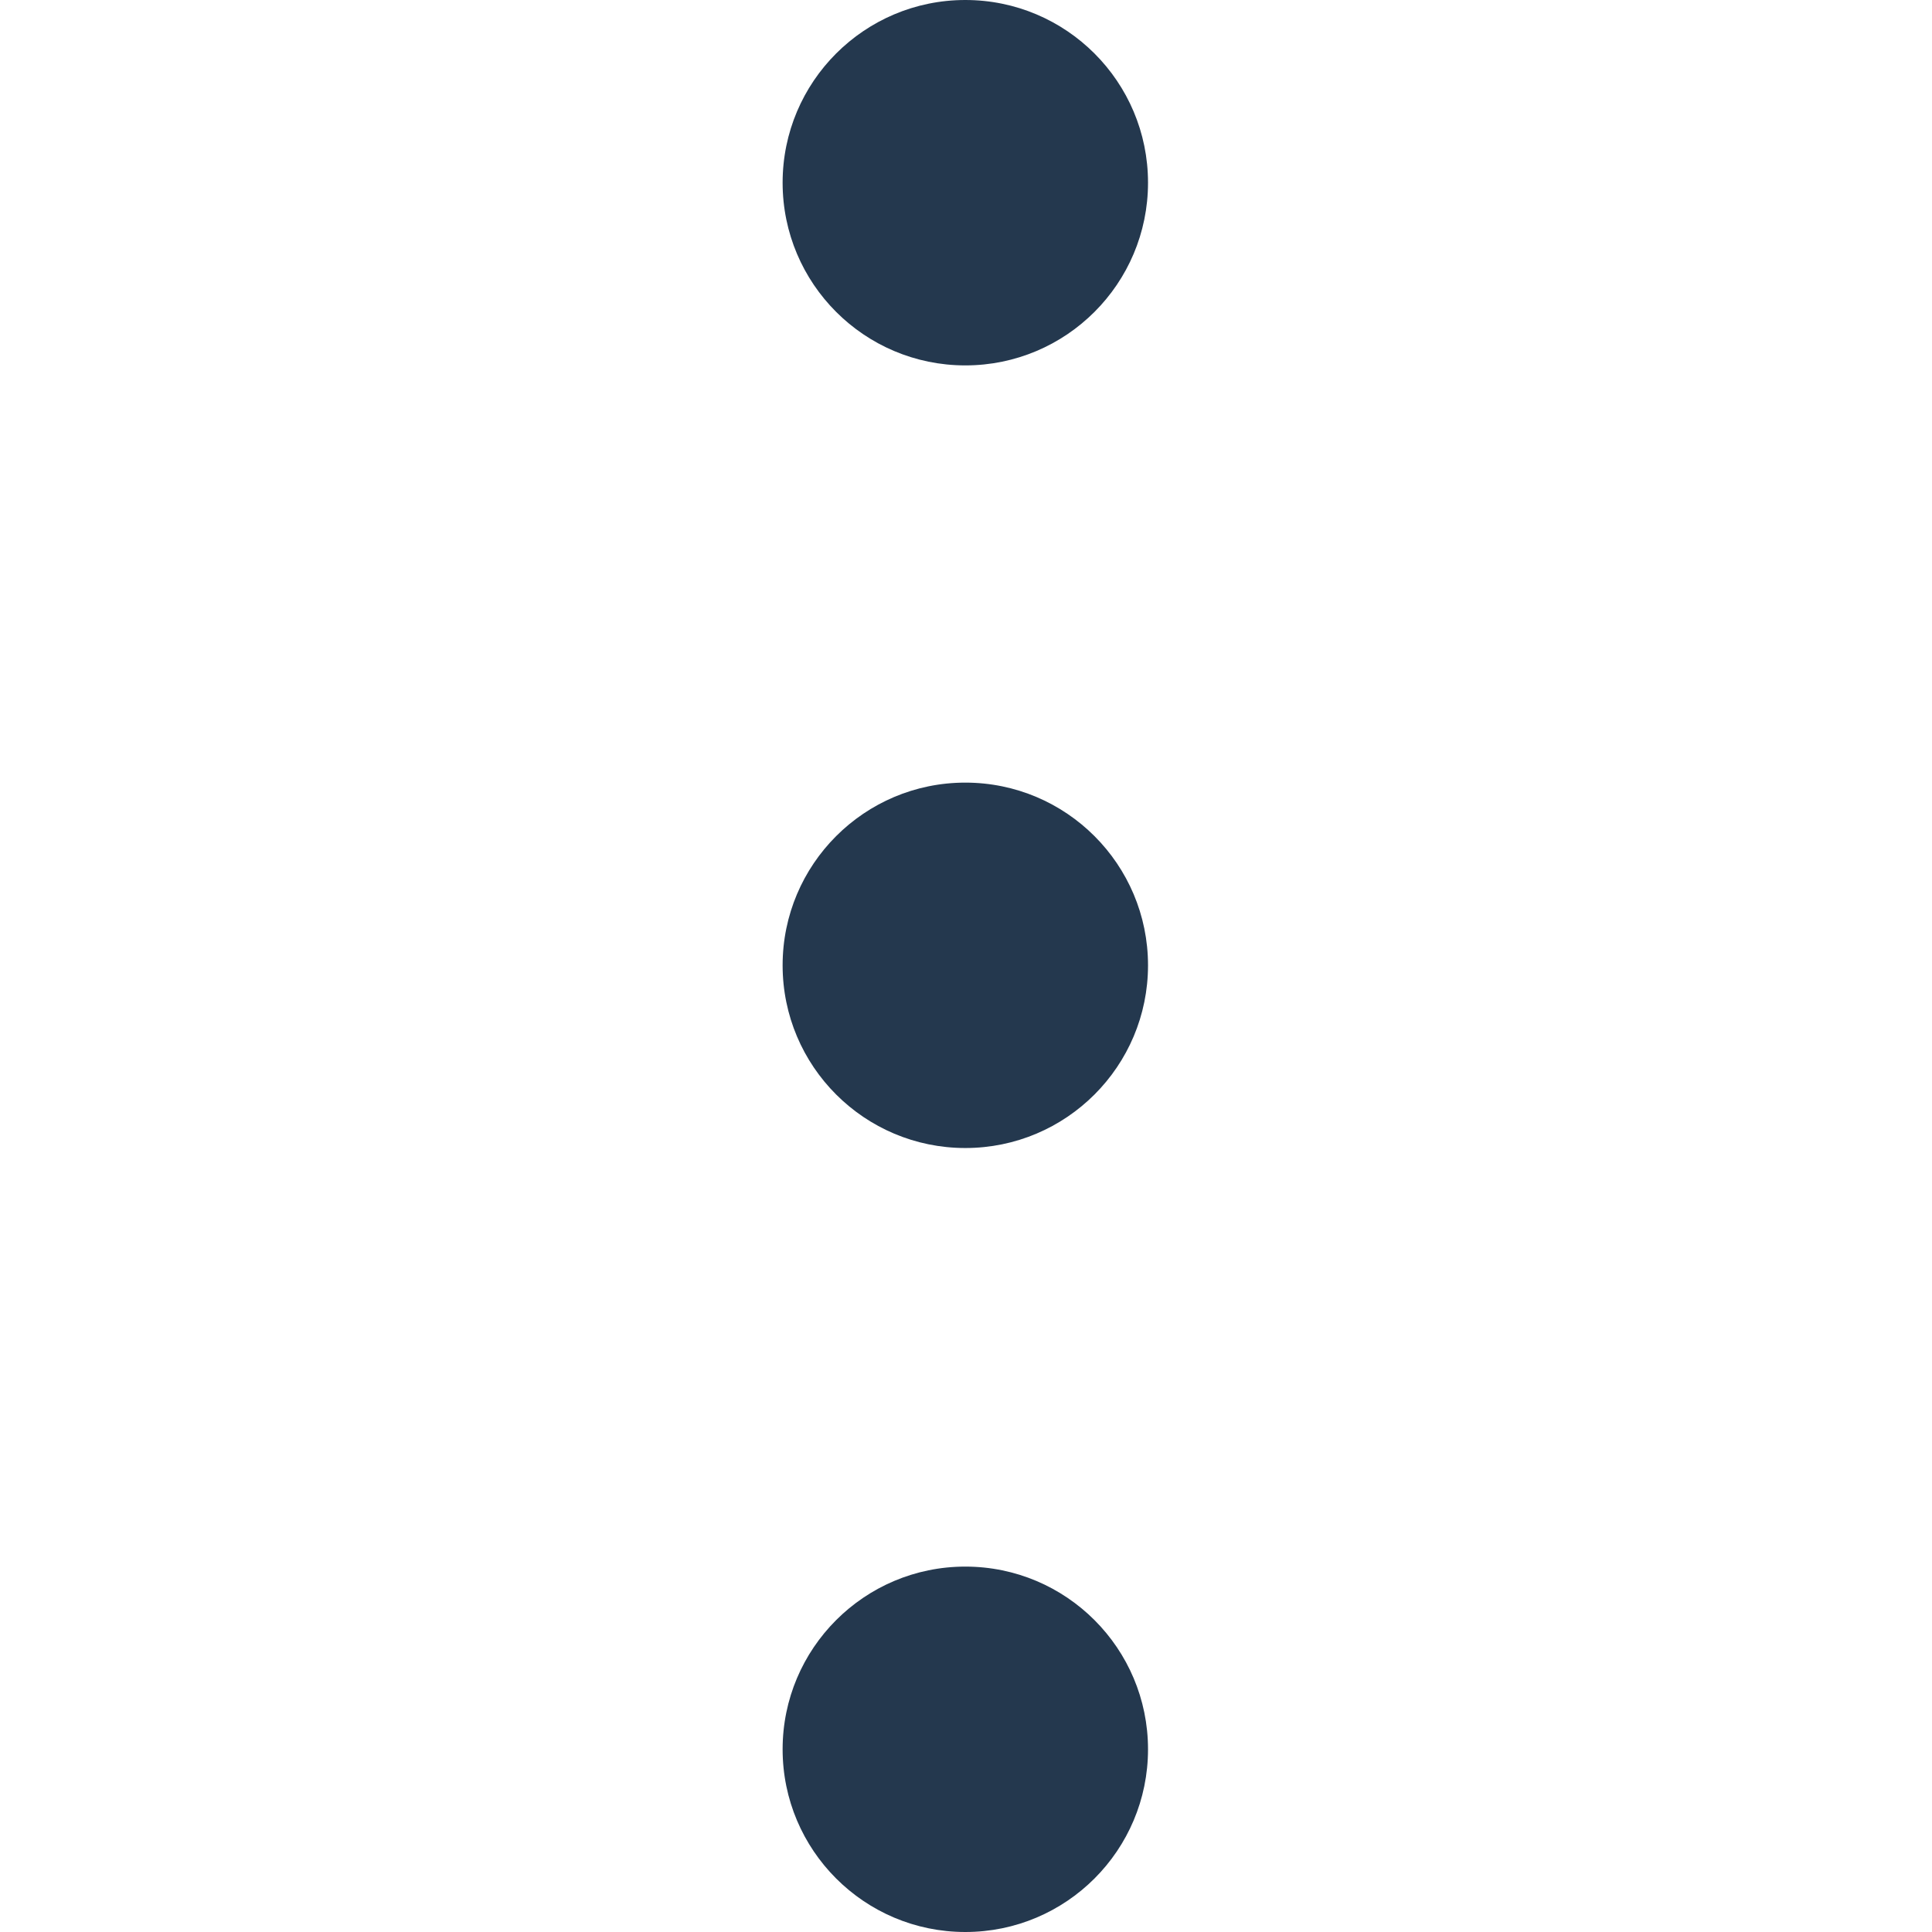 <?xml version="1.0" encoding="utf-8"?>
<!-- Generator: Adobe Illustrator 26.1.0, SVG Export Plug-In . SVG Version: 6.00 Build 0)  -->
<svg version="1.1" id="Layer_1" xmlns="http://www.w3.org/2000/svg" xmlns:xlink="http://www.w3.org/1999/xlink" x="0px" y="0px"
	 viewBox="0 0 141.7 141.7" style="enable-background:new 0 0 141.7 141.7;" xml:space="preserve">
<style type="text/css">
	.st0{fill:#24384E;}
</style>
<circle class="st0" cx="70.8" cy="13.4" r="13.4"/>
<circle class="st0" cx="70.8" cy="70.8" r="13.4"/>
<circle class="st0" cx="70.8" cy="128.3" r="13.4"/>
</svg>
